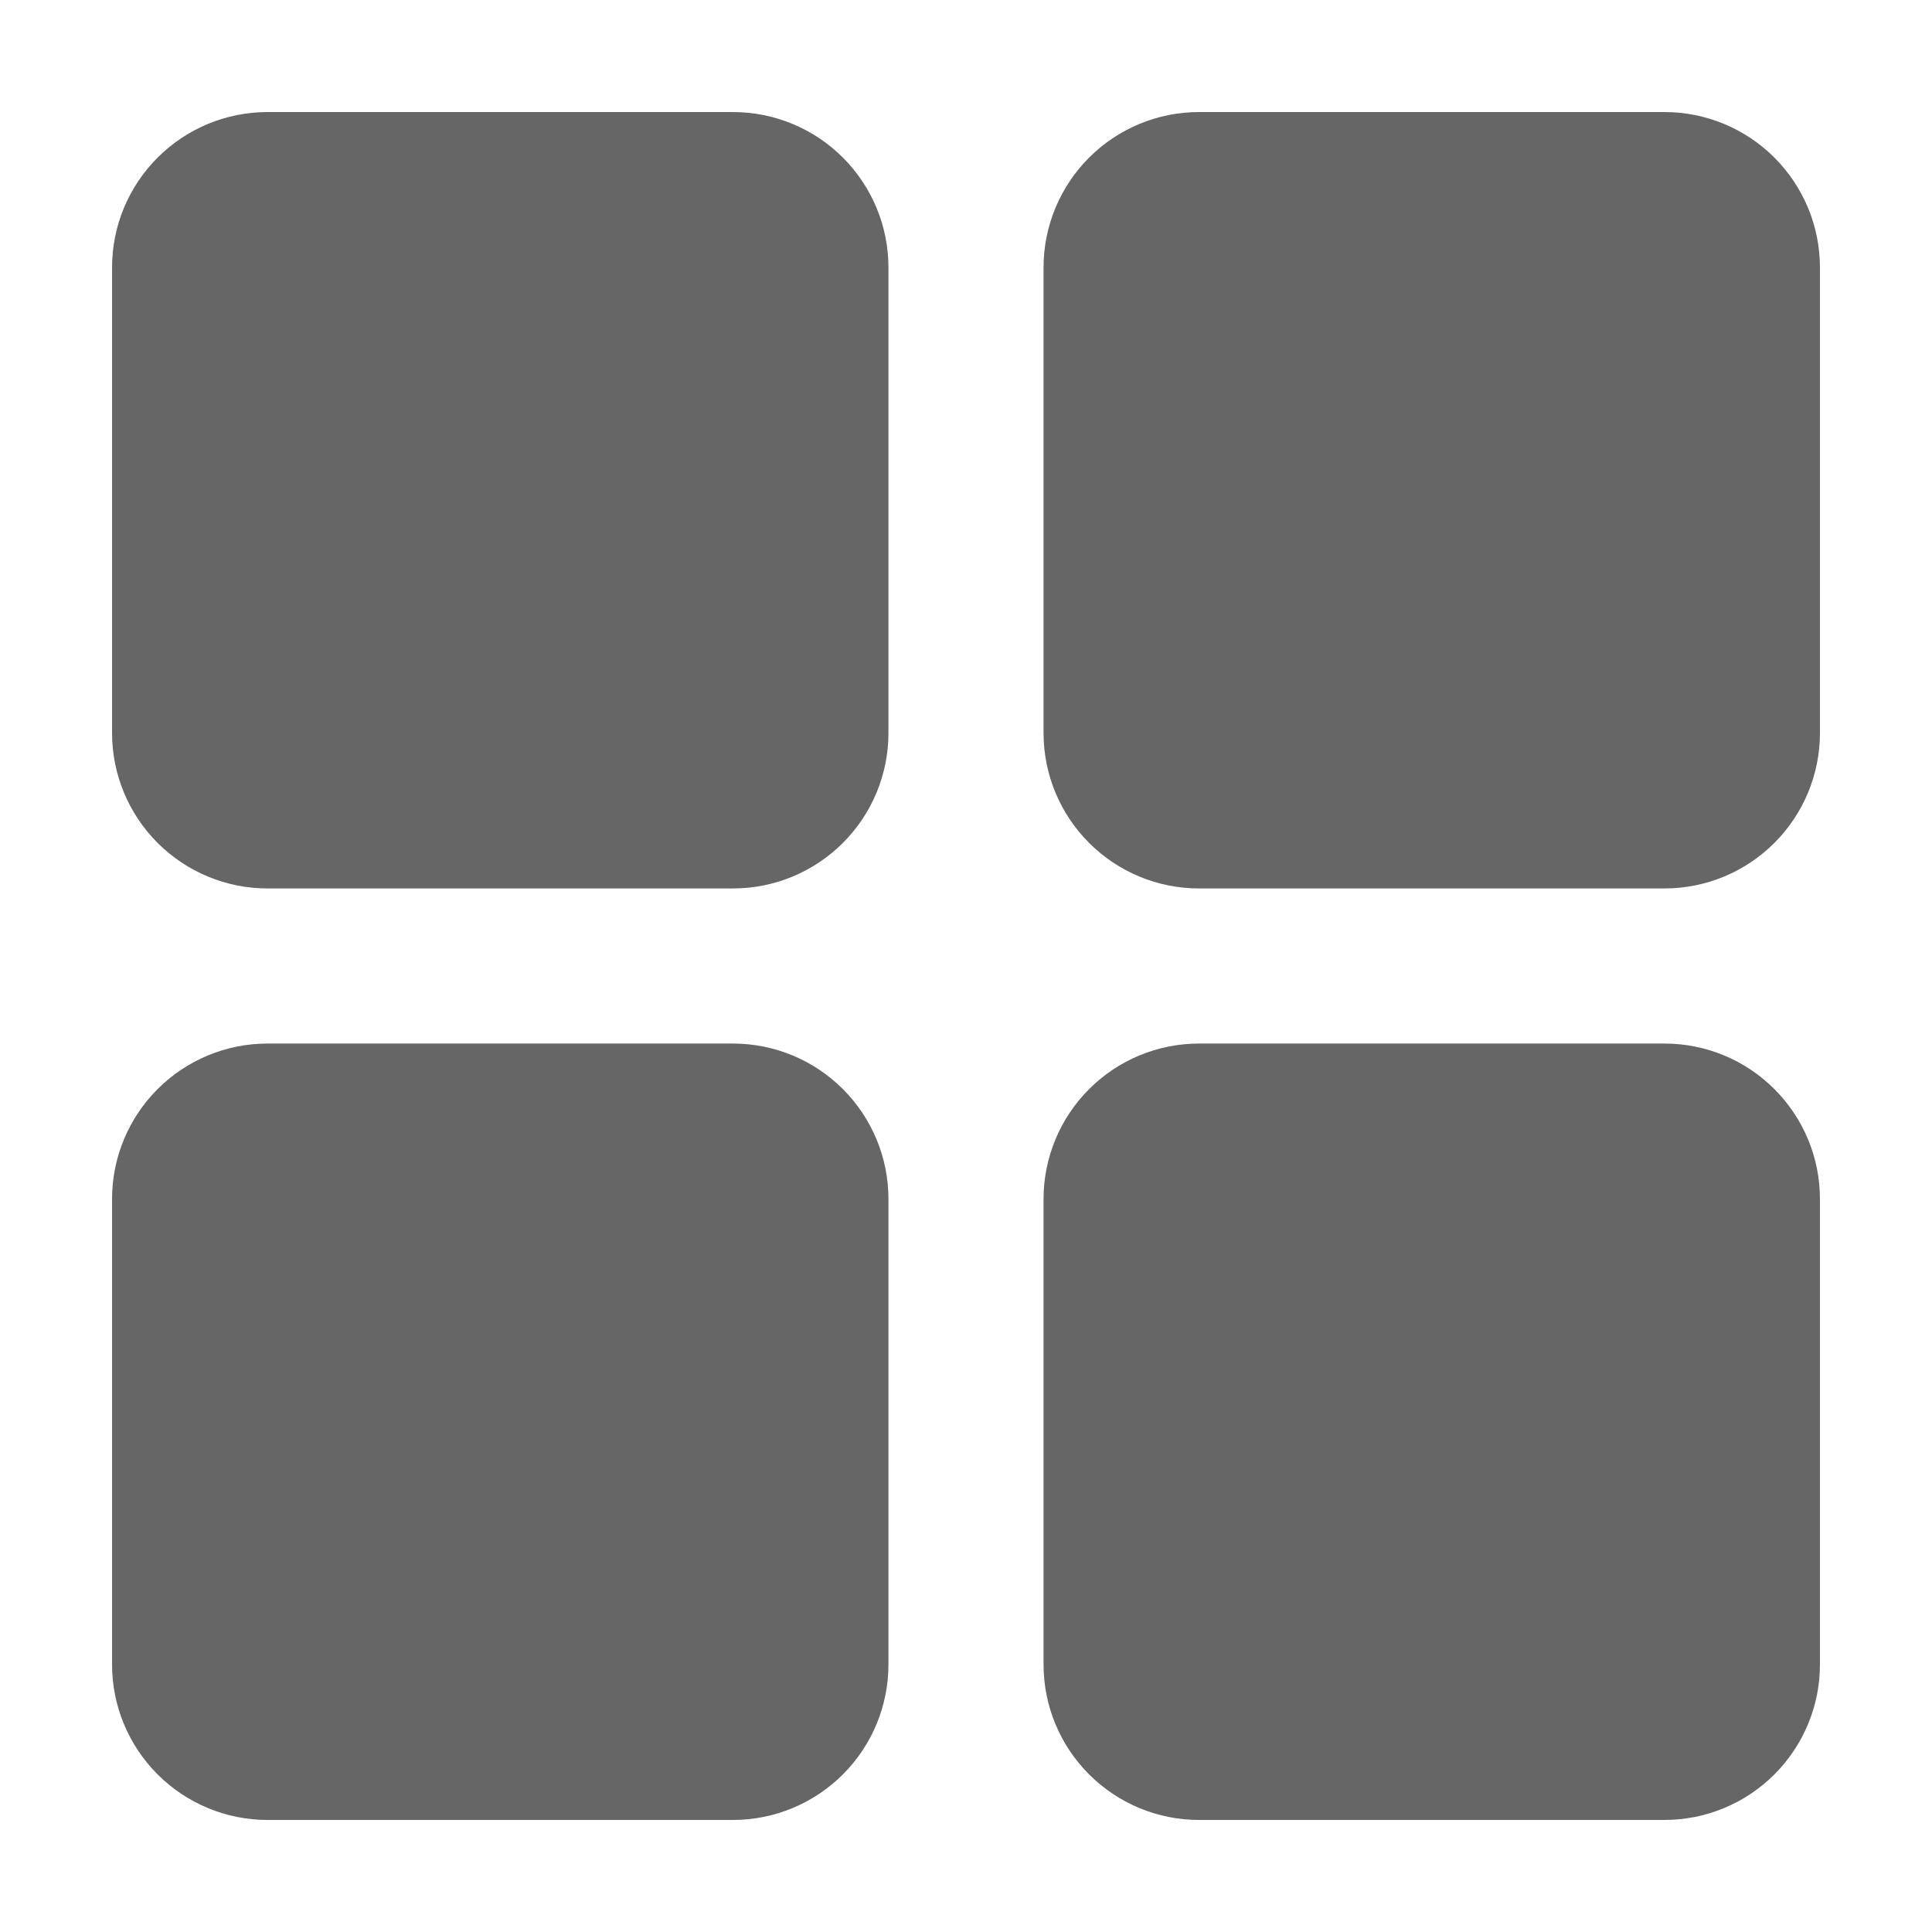 <svg width="14" height="14" viewBox="0 0 14 14" fill="none" xmlns="http://www.w3.org/2000/svg">
<path d="M6.438 1.938V5.312C6.438 5.611 6.319 5.897 6.108 6.108C5.897 6.319 5.611 6.438 5.312 6.438H1.938C1.639 6.438 1.353 6.319 1.142 6.108C0.931 5.897 0.812 5.611 0.812 5.312V1.938C0.812 1.639 0.931 1.353 1.142 1.142C1.353 0.931 1.639 0.812 1.938 0.812H5.312C5.611 0.812 5.897 0.931 6.108 1.142C6.319 1.353 6.438 1.639 6.438 1.938ZM12.062 0.812H8.688C8.389 0.812 8.103 0.931 7.892 1.142C7.681 1.353 7.562 1.639 7.562 1.938V5.312C7.562 5.611 7.681 5.897 7.892 6.108C8.103 6.319 8.389 6.438 8.688 6.438H12.062C12.361 6.438 12.647 6.319 12.858 6.108C13.069 5.897 13.188 5.611 13.188 5.312V1.938C13.188 1.639 13.069 1.353 12.858 1.142C12.647 0.931 12.361 0.812 12.062 0.812ZM5.312 7.562H1.938C1.639 7.562 1.353 7.681 1.142 7.892C0.931 8.103 0.812 8.389 0.812 8.688V12.062C0.812 12.361 0.931 12.647 1.142 12.858C1.353 13.069 1.639 13.188 1.938 13.188H5.312C5.611 13.188 5.897 13.069 6.108 12.858C6.319 12.647 6.438 12.361 6.438 12.062V8.688C6.438 8.389 6.319 8.103 6.108 7.892C5.897 7.681 5.611 7.562 5.312 7.562ZM12.062 7.562H8.688C8.389 7.562 8.103 7.681 7.892 7.892C7.681 8.103 7.562 8.389 7.562 8.688V12.062C7.562 12.361 7.681 12.647 7.892 12.858C8.103 13.069 8.389 13.188 8.688 13.188H12.062C12.361 13.188 12.647 13.069 12.858 12.858C13.069 12.647 13.188 12.361 13.188 12.062V8.688C13.188 8.389 13.069 8.103 12.858 7.892C12.647 7.681 12.361 7.562 12.062 7.562Z" fill="#666666"/>
</svg>
